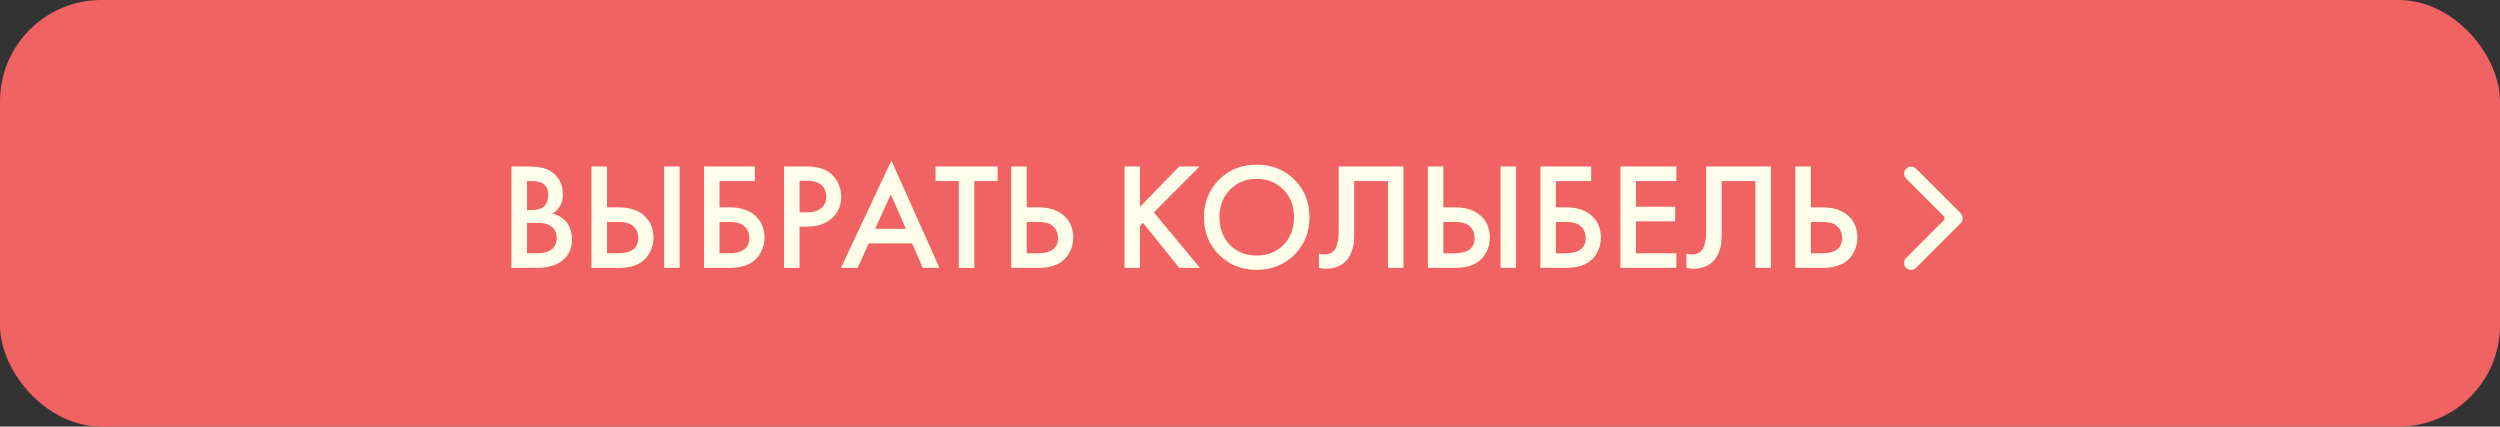 <?xml version="1.0" encoding="UTF-8"?> <svg xmlns="http://www.w3.org/2000/svg" width="252" height="43" viewBox="0 0 252 43" fill="none"><rect x="0" y="0" width="252" height="43" fill="#333333" stroke="none"/><rect width="252" height="43" rx="10.217" fill="#F16262"></rect><path d="M51.553 16.778H53.101C53.795 16.778 54.357 16.834 54.786 16.946C55.216 17.058 55.594 17.268 55.921 17.575C56.462 18.085 56.733 18.76 56.733 19.598C56.733 20.078 56.631 20.481 56.426 20.808C56.242 21.125 55.987 21.36 55.66 21.513C56.191 21.646 56.631 21.891 56.978 22.249C57.428 22.719 57.653 23.358 57.653 24.165C57.653 24.911 57.428 25.524 56.978 26.004C56.345 26.668 55.389 27 54.112 27H51.553V16.778ZM53.116 18.249V21.176H53.591C54.163 21.176 54.587 21.043 54.863 20.778C55.129 20.522 55.262 20.134 55.262 19.613C55.262 19.194 55.139 18.867 54.894 18.632C54.628 18.377 54.214 18.249 53.652 18.249H53.116ZM53.116 22.463V25.529H54.066C54.771 25.529 55.287 25.396 55.614 25.13C55.951 24.865 56.12 24.486 56.12 23.996C56.12 23.557 55.982 23.199 55.706 22.923C55.389 22.617 54.853 22.463 54.097 22.463H53.116ZM59.62 27V16.778H61.183V20.9H62.348C63.441 20.9 64.294 21.171 64.907 21.712C65.551 22.274 65.873 23.026 65.873 23.965C65.873 24.456 65.76 24.926 65.536 25.375C65.321 25.815 65.01 26.172 64.601 26.448C64.049 26.816 63.303 27 62.363 27H59.62ZM61.183 22.372V25.529H62.287C63.656 25.529 64.34 25.013 64.34 23.981C64.34 23.531 64.187 23.153 63.88 22.847C63.584 22.53 63.063 22.372 62.317 22.372H61.183ZM66.946 16.778H68.509V27H66.946V16.778ZM70.965 27V16.778H76.084V18.249H72.528V20.9H73.539C74.633 20.9 75.486 21.171 76.099 21.712C76.743 22.274 77.064 23.026 77.064 23.965C77.064 24.456 76.952 24.926 76.727 25.375C76.513 25.815 76.201 26.172 75.792 26.448C75.241 26.816 74.495 27 73.555 27H70.965ZM72.528 22.372V25.529H73.478C74.847 25.529 75.532 25.013 75.532 23.981C75.532 23.531 75.379 23.153 75.072 22.847C74.776 22.53 74.255 22.372 73.509 22.372H72.528ZM79.032 16.778H81.285C82.225 16.778 82.971 16.962 83.522 17.329C83.931 17.605 84.243 17.968 84.457 18.417C84.682 18.857 84.794 19.322 84.794 19.812C84.794 20.732 84.462 21.477 83.798 22.05C83.175 22.581 82.342 22.847 81.3 22.847H80.595V27H79.032V16.778ZM80.595 18.218V21.406H81.3C81.954 21.406 82.45 21.263 82.787 20.977C83.124 20.681 83.292 20.287 83.292 19.797C83.292 19.623 83.267 19.46 83.216 19.306C83.175 19.153 83.088 18.99 82.955 18.816C82.833 18.632 82.628 18.489 82.342 18.387C82.056 18.274 81.704 18.218 81.285 18.218H80.595ZM93.012 27L91.939 24.532H87.571L86.453 27H84.767L89.855 16.18L94.698 27H93.012ZM88.215 23.061H91.311L89.794 19.598L88.215 23.061ZM100.556 18.249H98.211V27H96.648V18.249H94.303V16.778H100.556V18.249ZM101.931 27V16.778H103.494V20.9H104.659C105.752 20.9 106.605 21.171 107.218 21.712C107.862 22.274 108.184 23.026 108.184 23.965C108.184 24.456 108.072 24.926 107.847 25.375C107.632 25.815 107.321 26.172 106.912 26.448C106.36 26.816 105.614 27 104.674 27H101.931ZM103.494 22.372V25.529H104.598C105.967 25.529 106.651 25.013 106.651 23.981C106.651 23.531 106.498 23.153 106.192 22.847C105.895 22.53 105.374 22.372 104.628 22.372H103.494ZM114.914 16.778V20.854L118.868 16.778H120.922L116.309 21.406L120.952 27H118.868L115.22 22.463L114.914 22.77V27H113.351V16.778H114.914ZM122.879 18.111C123.89 17.099 125.157 16.594 126.679 16.594C128.202 16.594 129.469 17.099 130.48 18.111C131.492 19.122 131.998 20.384 131.998 21.896C131.998 23.409 131.492 24.67 130.48 25.682C129.469 26.694 128.202 27.199 126.679 27.199C125.157 27.199 123.89 26.694 122.879 25.682C121.867 24.67 121.361 23.409 121.361 21.896C121.361 20.384 121.867 19.122 122.879 18.111ZM123.982 24.686C124.687 25.401 125.586 25.759 126.679 25.759C127.773 25.759 128.672 25.401 129.377 24.686C130.082 23.96 130.434 23.031 130.434 21.896C130.434 20.762 130.082 19.838 129.377 19.122C128.672 18.397 127.773 18.034 126.679 18.034C125.586 18.034 124.687 18.397 123.982 19.122C123.277 19.838 122.925 20.762 122.925 21.896C122.925 23.031 123.277 23.96 123.982 24.686ZM134.941 16.778H141.47V27H139.906V18.249H136.504V23.337C136.504 23.828 136.489 24.226 136.458 24.532C136.427 24.829 136.33 25.166 136.167 25.544C136.014 25.922 135.789 26.234 135.493 26.479C134.992 26.888 134.374 27.092 133.638 27.092C133.424 27.092 133.194 27.061 132.948 27V25.559C133.153 25.621 133.342 25.651 133.515 25.651C133.894 25.651 134.2 25.534 134.435 25.299C134.598 25.146 134.716 24.916 134.788 24.609C134.869 24.292 134.915 24.032 134.925 23.828C134.936 23.623 134.941 23.306 134.941 22.877V16.778ZM143.928 27V16.778H145.491V20.9H146.656C147.749 20.9 148.602 21.171 149.215 21.712C149.859 22.274 150.181 23.026 150.181 23.965C150.181 24.456 150.068 24.926 149.844 25.375C149.629 25.815 149.317 26.172 148.909 26.448C148.357 26.816 147.611 27 146.671 27H143.928ZM145.491 22.372V25.529H146.595C147.964 25.529 148.648 25.013 148.648 23.981C148.648 23.531 148.495 23.153 148.188 22.847C147.892 22.53 147.371 22.372 146.625 22.372H145.491ZM151.254 16.778H152.817V27H151.254V16.778ZM155.273 27V16.778H160.392V18.249H156.836V20.9H157.847C158.941 20.9 159.794 21.171 160.407 21.712C161.051 22.274 161.372 23.026 161.372 23.965C161.372 24.456 161.26 24.926 161.035 25.375C160.821 25.815 160.509 26.172 160.1 26.448C159.549 26.816 158.803 27 157.863 27H155.273ZM156.836 22.372V25.529H157.786C159.155 25.529 159.84 25.013 159.84 23.981C159.84 23.531 159.687 23.153 159.38 22.847C159.084 22.53 158.563 22.372 157.817 22.372H156.836ZM168.98 16.778V18.249H164.903V20.839H168.857V22.31H164.903V25.529H168.98V27H163.34V16.778H168.98ZM171.984 16.778H178.512V27H176.949V18.249H173.547V23.337C173.547 23.828 173.532 24.226 173.501 24.532C173.47 24.829 173.373 25.166 173.21 25.544C173.056 25.922 172.832 26.234 172.535 26.479C172.035 26.888 171.417 27.092 170.681 27.092C170.466 27.092 170.236 27.061 169.991 27V25.559C170.196 25.621 170.385 25.651 170.558 25.651C170.936 25.651 171.243 25.534 171.478 25.299C171.641 25.146 171.759 24.916 171.83 24.609C171.912 24.292 171.958 24.032 171.968 23.828C171.978 23.623 171.984 23.306 171.984 22.877V16.778ZM180.971 27V16.778H182.534V20.9H183.699C184.792 20.9 185.645 21.171 186.258 21.712C186.902 22.274 187.224 23.026 187.224 23.965C187.224 24.456 187.111 24.926 186.886 25.375C186.672 25.815 186.36 26.172 185.952 26.448C185.4 26.816 184.654 27 183.714 27H180.971ZM182.534 22.372V25.529H183.637C185.006 25.529 185.691 25.013 185.691 23.981C185.691 23.531 185.538 23.153 185.231 22.847C184.935 22.53 184.414 22.372 183.668 22.372H182.534Z" fill="#FFFEEB"></path><path d="M197.638 22.5C197.914 22.224 197.914 21.776 197.638 21.5L193.138 17C192.862 16.724 192.414 16.724 192.138 17C191.862 17.276 191.862 17.724 192.138 18L196.138 22L192.138 26C191.862 26.276 191.862 26.724 192.138 27C192.414 27.276 192.862 27.276 193.138 27L197.638 22.5ZM196 22.707L197.138 22.707L197.138 21.293L196 21.293L196 22.707Z" fill="#FFFEEB"></path></svg> 